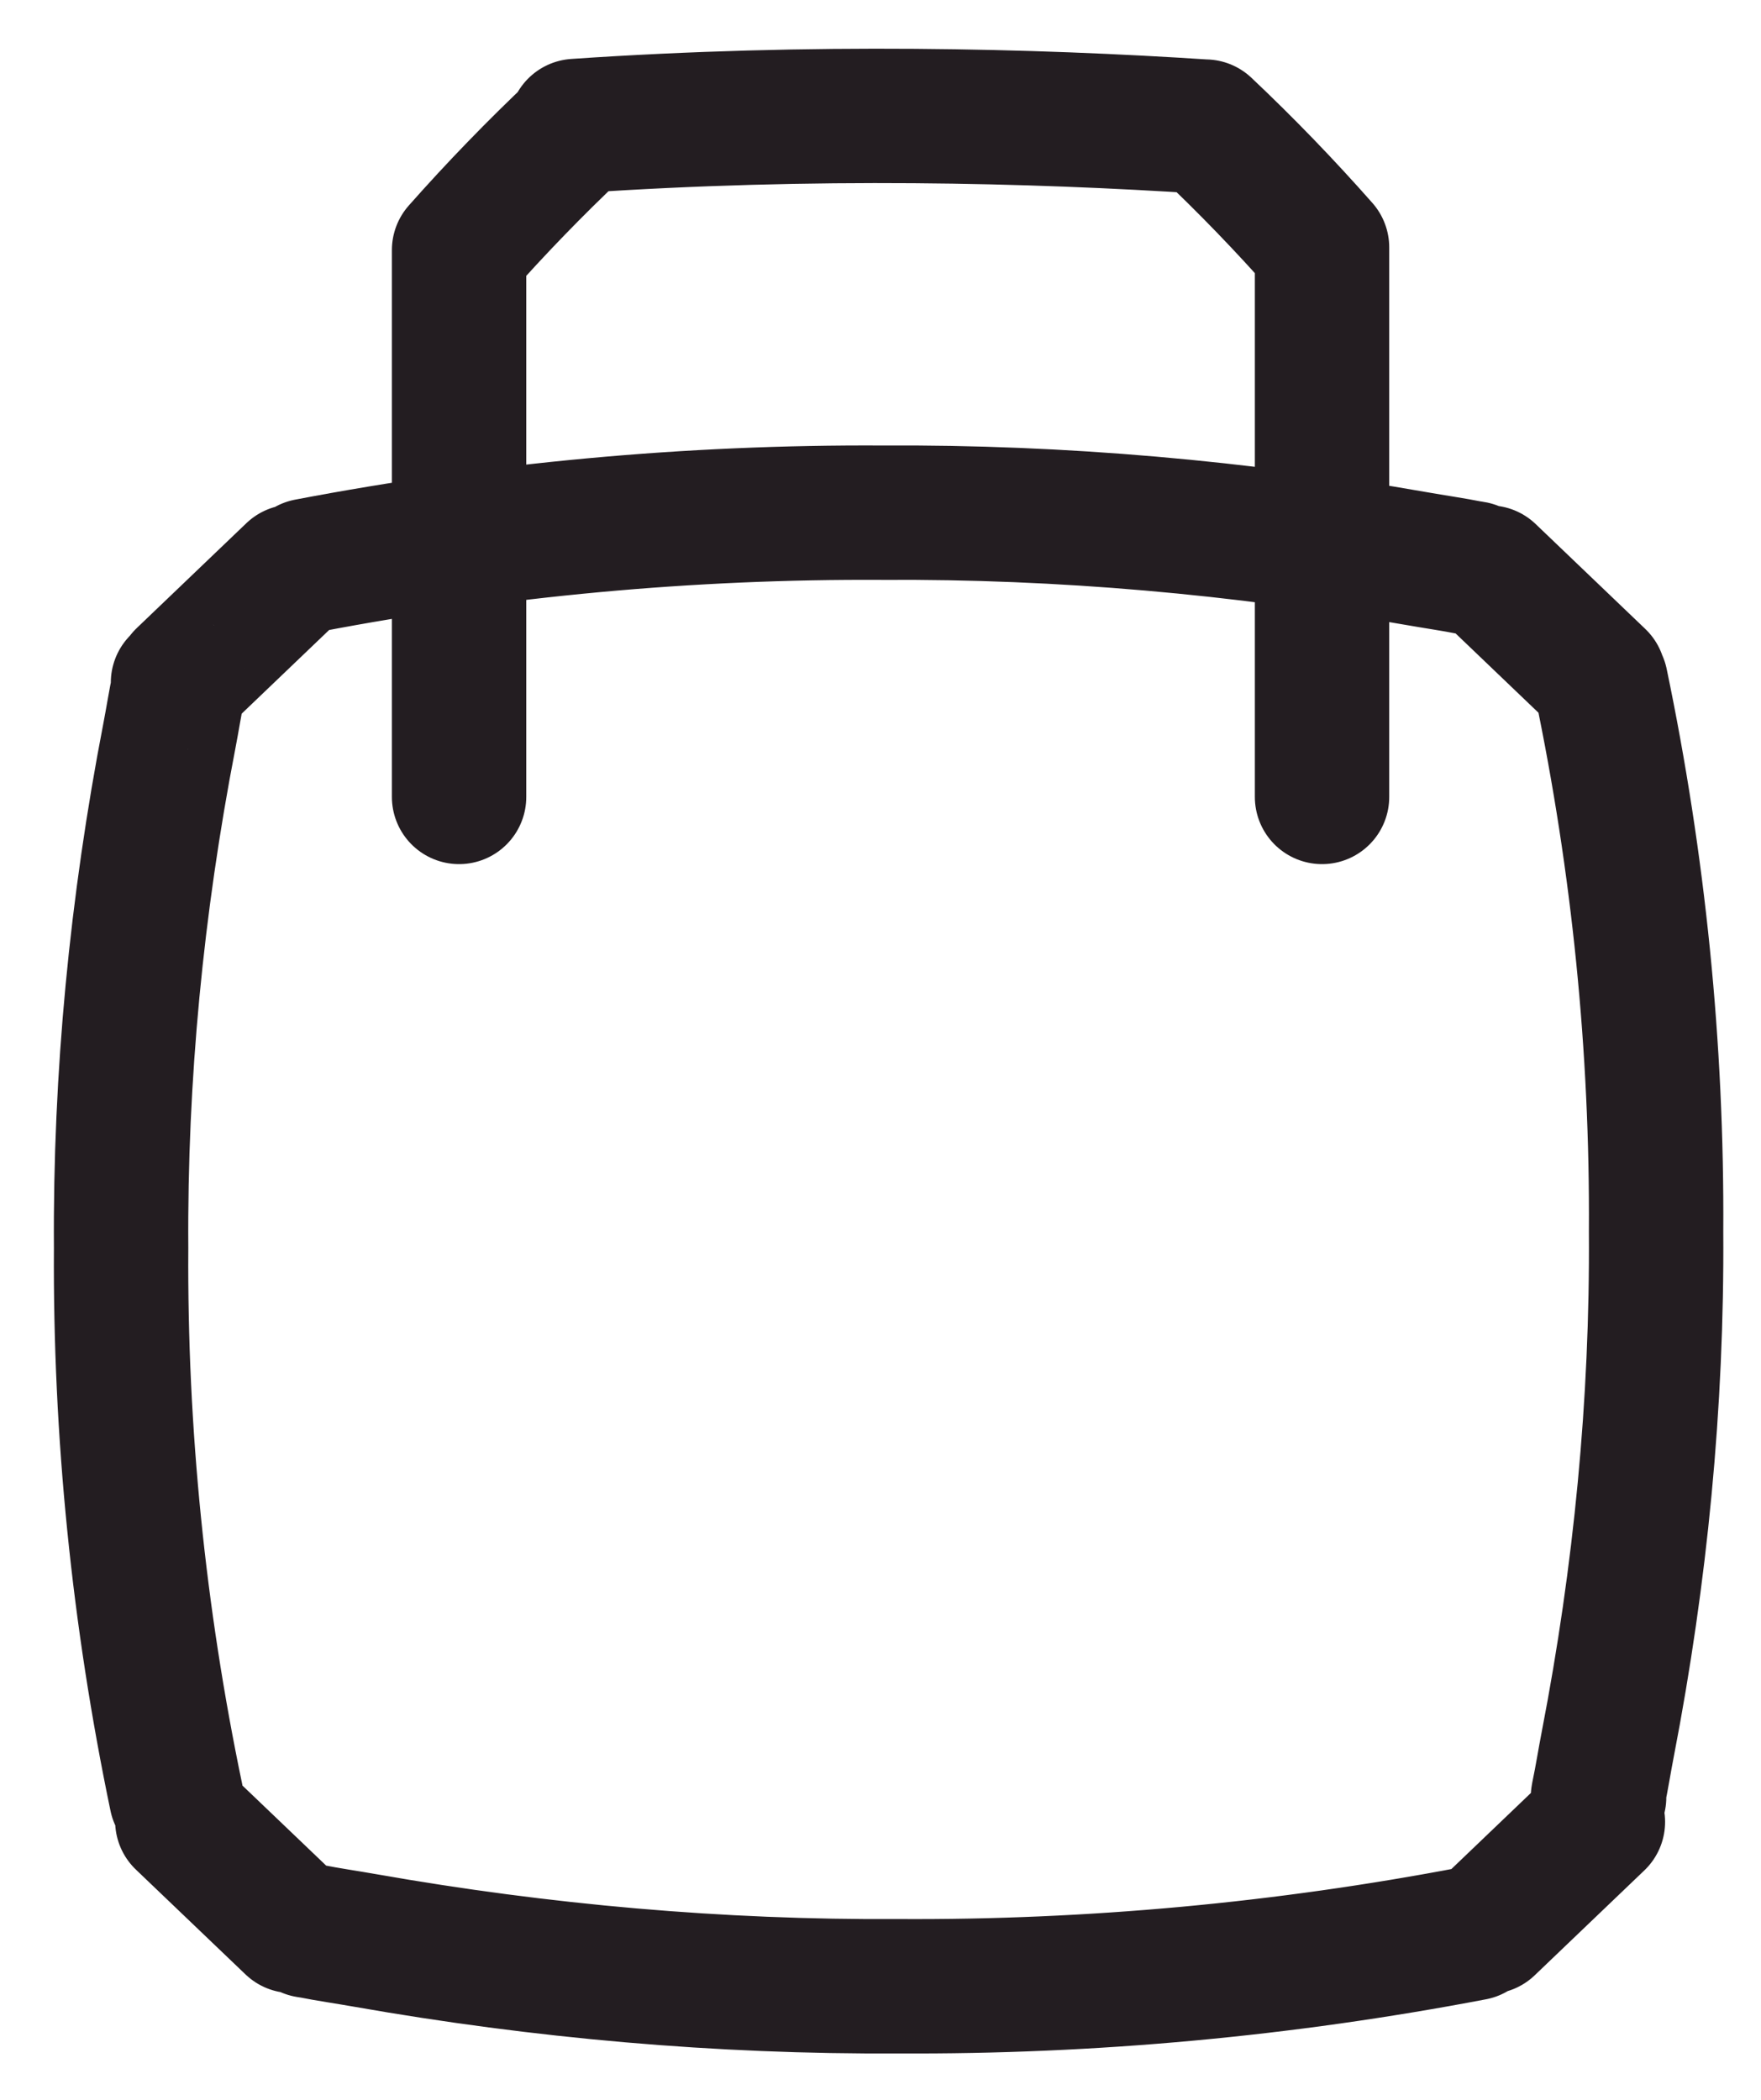 <svg width="26" height="31" viewBox="0 0 26 31" fill="none" xmlns="http://www.w3.org/2000/svg">
<path d="M2.692 26.884L4.311 28.432M21.973 28.445L23.592 26.896M23.606 10.002L21.987 8.453M4.324 8.44L2.705 9.989M4.542 8.351C7.338 7.817 10.182 7.553 13.033 7.569C15.675 7.553 18.308 7.788 20.905 8.245C21.176 8.293 21.448 8.331 21.718 8.385C21.718 8.385 21.718 8.384 21.719 8.384C21.731 8.387 21.743 8.388 21.755 8.39M21.755 28.541C18.96 29.075 16.115 29.339 13.264 29.323C10.623 29.339 7.989 29.104 5.392 28.647C5.121 28.599 4.849 28.561 4.579 28.507C4.579 28.507 4.579 28.508 4.578 28.508C4.566 28.506 4.554 28.504 4.542 28.502M23.636 10.077C24.193 12.747 24.468 15.463 24.451 18.184C24.468 20.719 24.221 23.247 23.74 25.737C23.691 25.988 23.652 26.241 23.599 26.493C23.597 26.504 23.595 26.516 23.593 26.528C23.59 26.537 23.606 26.529 23.61 26.532M2.603 26.533C2.046 23.863 1.771 21.147 1.788 18.425C1.771 15.891 2.017 13.364 2.499 10.873C2.548 10.621 2.586 10.369 2.64 10.117C2.642 10.106 2.644 10.094 2.646 10.082C2.649 10.072 2.633 10.08 2.628 10.078M17.795 1.869C18.399 2.439 18.973 3.034 19.519 3.653V11.765M6.778 11.765V3.692C7.325 3.074 7.901 2.479 8.504 1.91M17.795 1.87C15.246 1.703 11.995 1.621 8.5 1.86" stroke="#231D21" stroke-width="1.984" stroke-linecap="round" stroke-linejoin="round"/>
</svg>

